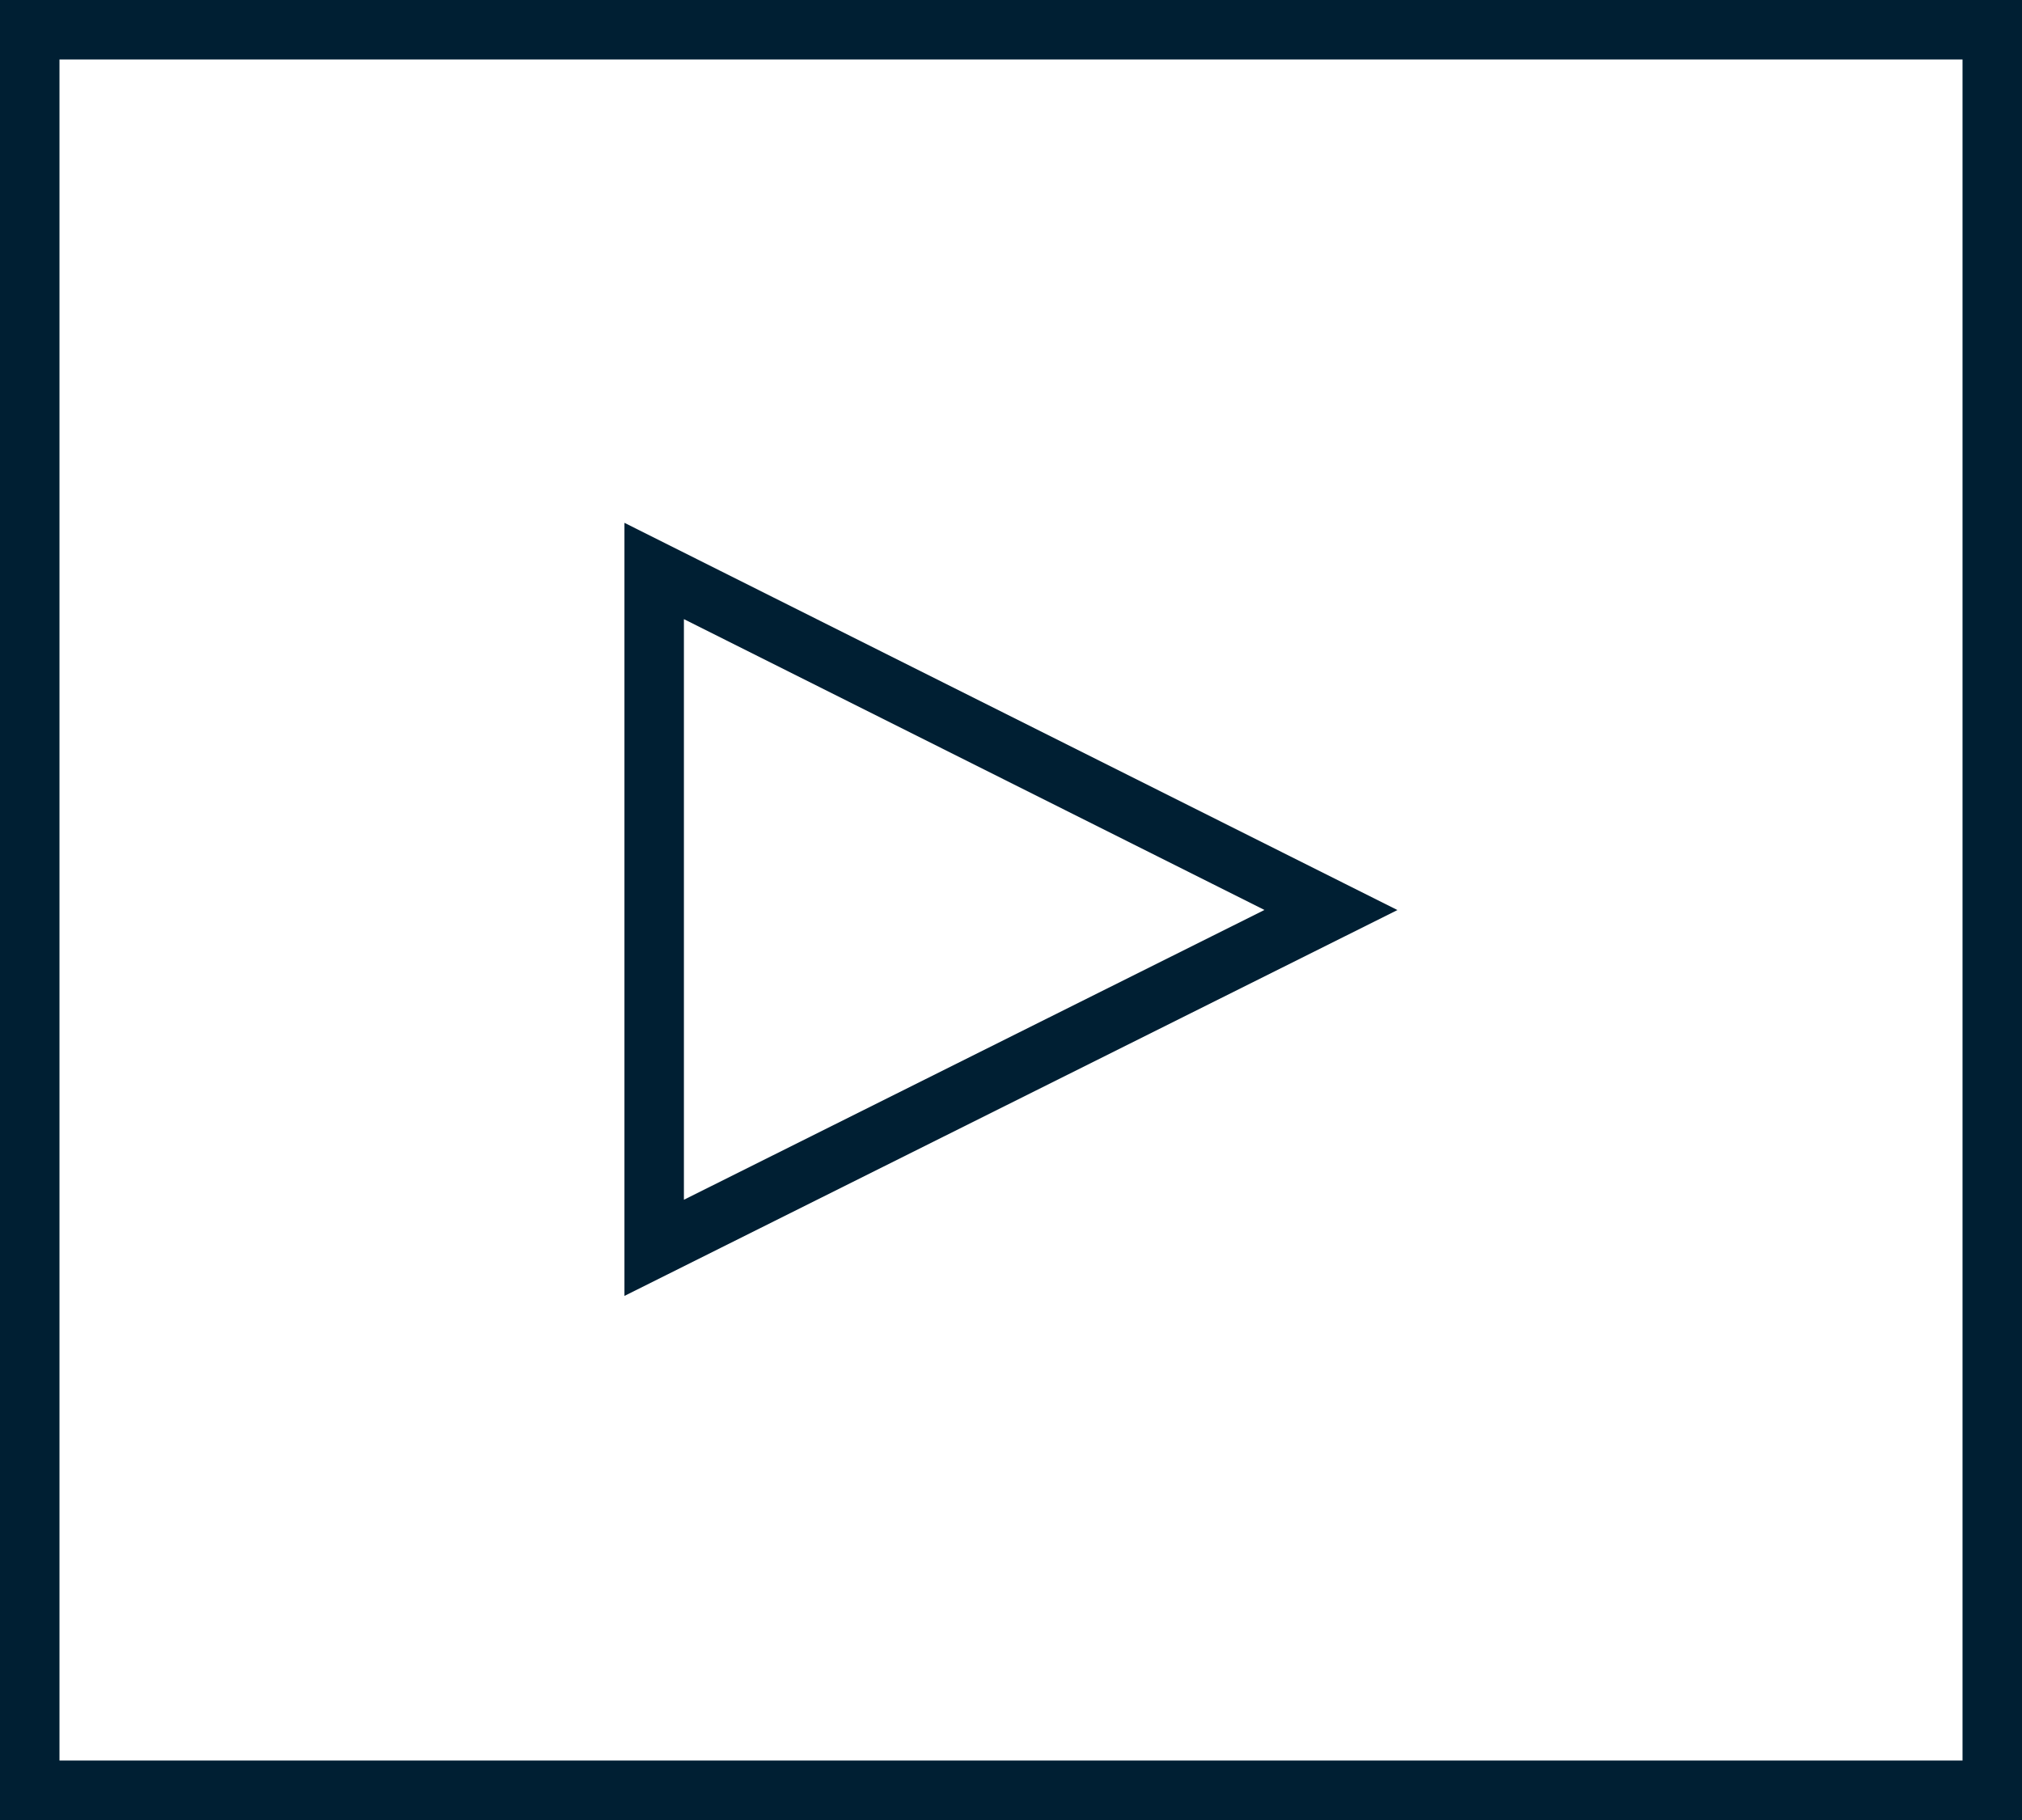<svg xmlns="http://www.w3.org/2000/svg" viewBox="0 0 17 15.3">
    <rect x="0.25" y="0.25" width="16.5" height="14.8" style="fill:none;stroke:#001f33;stroke-miterlimit:10;stroke-width:0.5px"/>
    <polygon points="11.19 7.65 5.5 4.8 5.5 10.49 11.19 7.65" style="fill:none;stroke:#001f33;stroke-miterlimit:10;stroke-width:0.5px"/>
</svg>